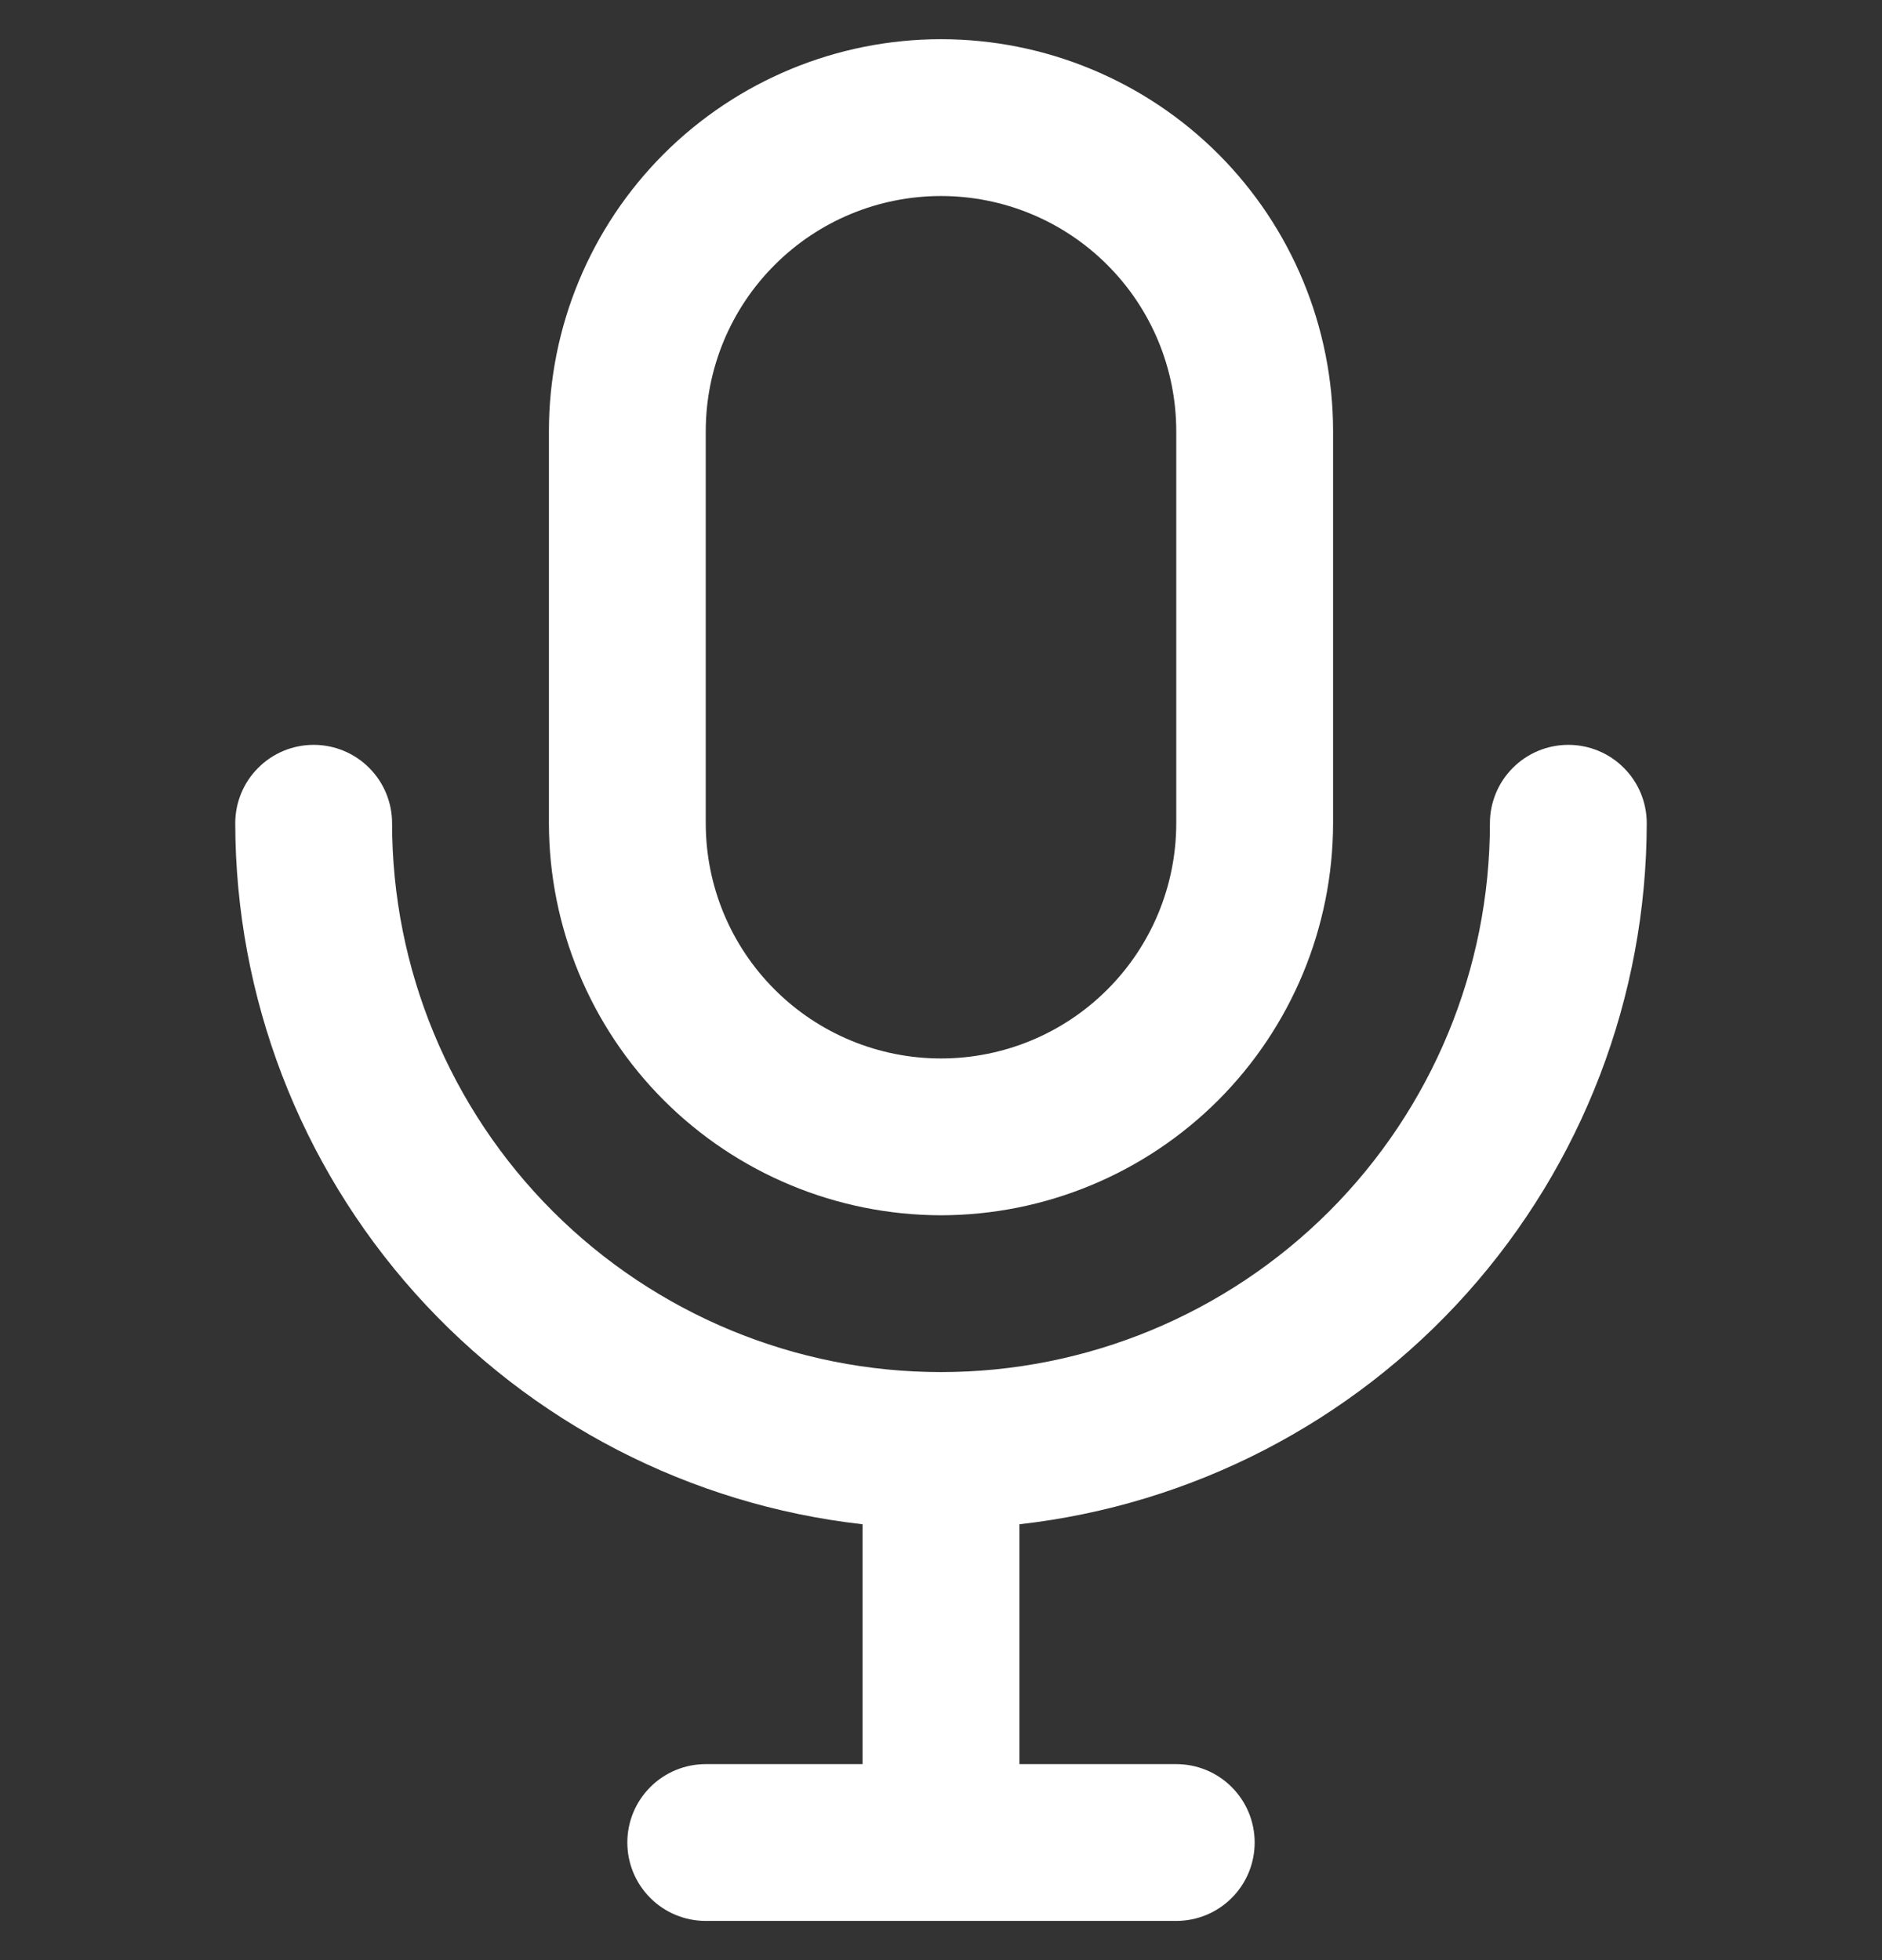 <svg width="24" height="25" viewBox="0 0 24 25" fill="none" xmlns="http://www.w3.org/2000/svg">
<rect x="0" y="0" width="24" height="25" fill="#333333" stroke="none"/>
<g clip-path="url(#clip0)">
<path d="M4 9.5C3.735 9.5 3.48 9.605 3.293 9.793C3.105 9.98 3 10.235 3 10.5C3.003 12.713 3.82 14.847 5.295 16.496C6.771 18.145 8.801 19.193 11 19.441V22.5H9C8.735 22.5 8.48 22.605 8.293 22.793C8.105 22.98 8 23.235 8 23.5C8 23.765 8.105 24.02 8.293 24.207C8.48 24.395 8.735 24.5 9 24.5H15C15.265 24.5 15.52 24.395 15.707 24.207C15.895 24.02 16 23.765 16 23.5C16 23.235 15.895 22.98 15.707 22.793C15.52 22.605 15.265 22.5 15 22.5H13V19.441C15.199 19.193 17.229 18.145 18.705 16.496C20.18 14.847 20.997 12.713 21 10.5C21 10.235 20.895 9.98 20.707 9.793C20.52 9.605 20.265 9.5 20 9.5C19.735 9.5 19.48 9.605 19.293 9.793C19.105 9.98 19 10.235 19 10.5C19 12.357 18.262 14.137 16.95 15.45C15.637 16.762 13.857 17.5 12 17.5C10.143 17.5 8.363 16.762 7.05 15.45C5.737 14.137 5 12.357 5 10.5C5 10.235 4.895 9.98 4.707 9.793C4.52 9.605 4.265 9.5 4 9.5Z" fill="white"/>
<path d="M12 15.5C13.326 15.498 14.596 14.971 15.534 14.034C16.471 13.096 16.998 11.826 17 10.5V5.5C17 4.174 16.473 2.902 15.536 1.964C14.598 1.027 13.326 0.5 12 0.5C10.674 0.5 9.402 1.027 8.464 1.964C7.527 2.902 7 4.174 7 5.5V10.5C7.002 11.826 7.529 13.096 8.466 14.034C9.404 14.971 10.674 15.498 12 15.5ZM9 5.5C9 4.704 9.316 3.941 9.879 3.379C10.441 2.816 11.204 2.5 12 2.5C12.796 2.5 13.559 2.816 14.121 3.379C14.684 3.941 15 4.704 15 5.5V10.5C15 11.296 14.684 12.059 14.121 12.621C13.559 13.184 12.796 13.5 12 13.5C11.204 13.5 10.441 13.184 9.879 12.621C9.316 12.059 9 11.296 9 10.5V5.5Z" fill="white"/>
</g>
<defs>
<clipPath id="clip0">
<rect width="24" height="24" fill="white" transform="translate(0 0.5)"/>
</clipPath>
</defs>
</svg>
